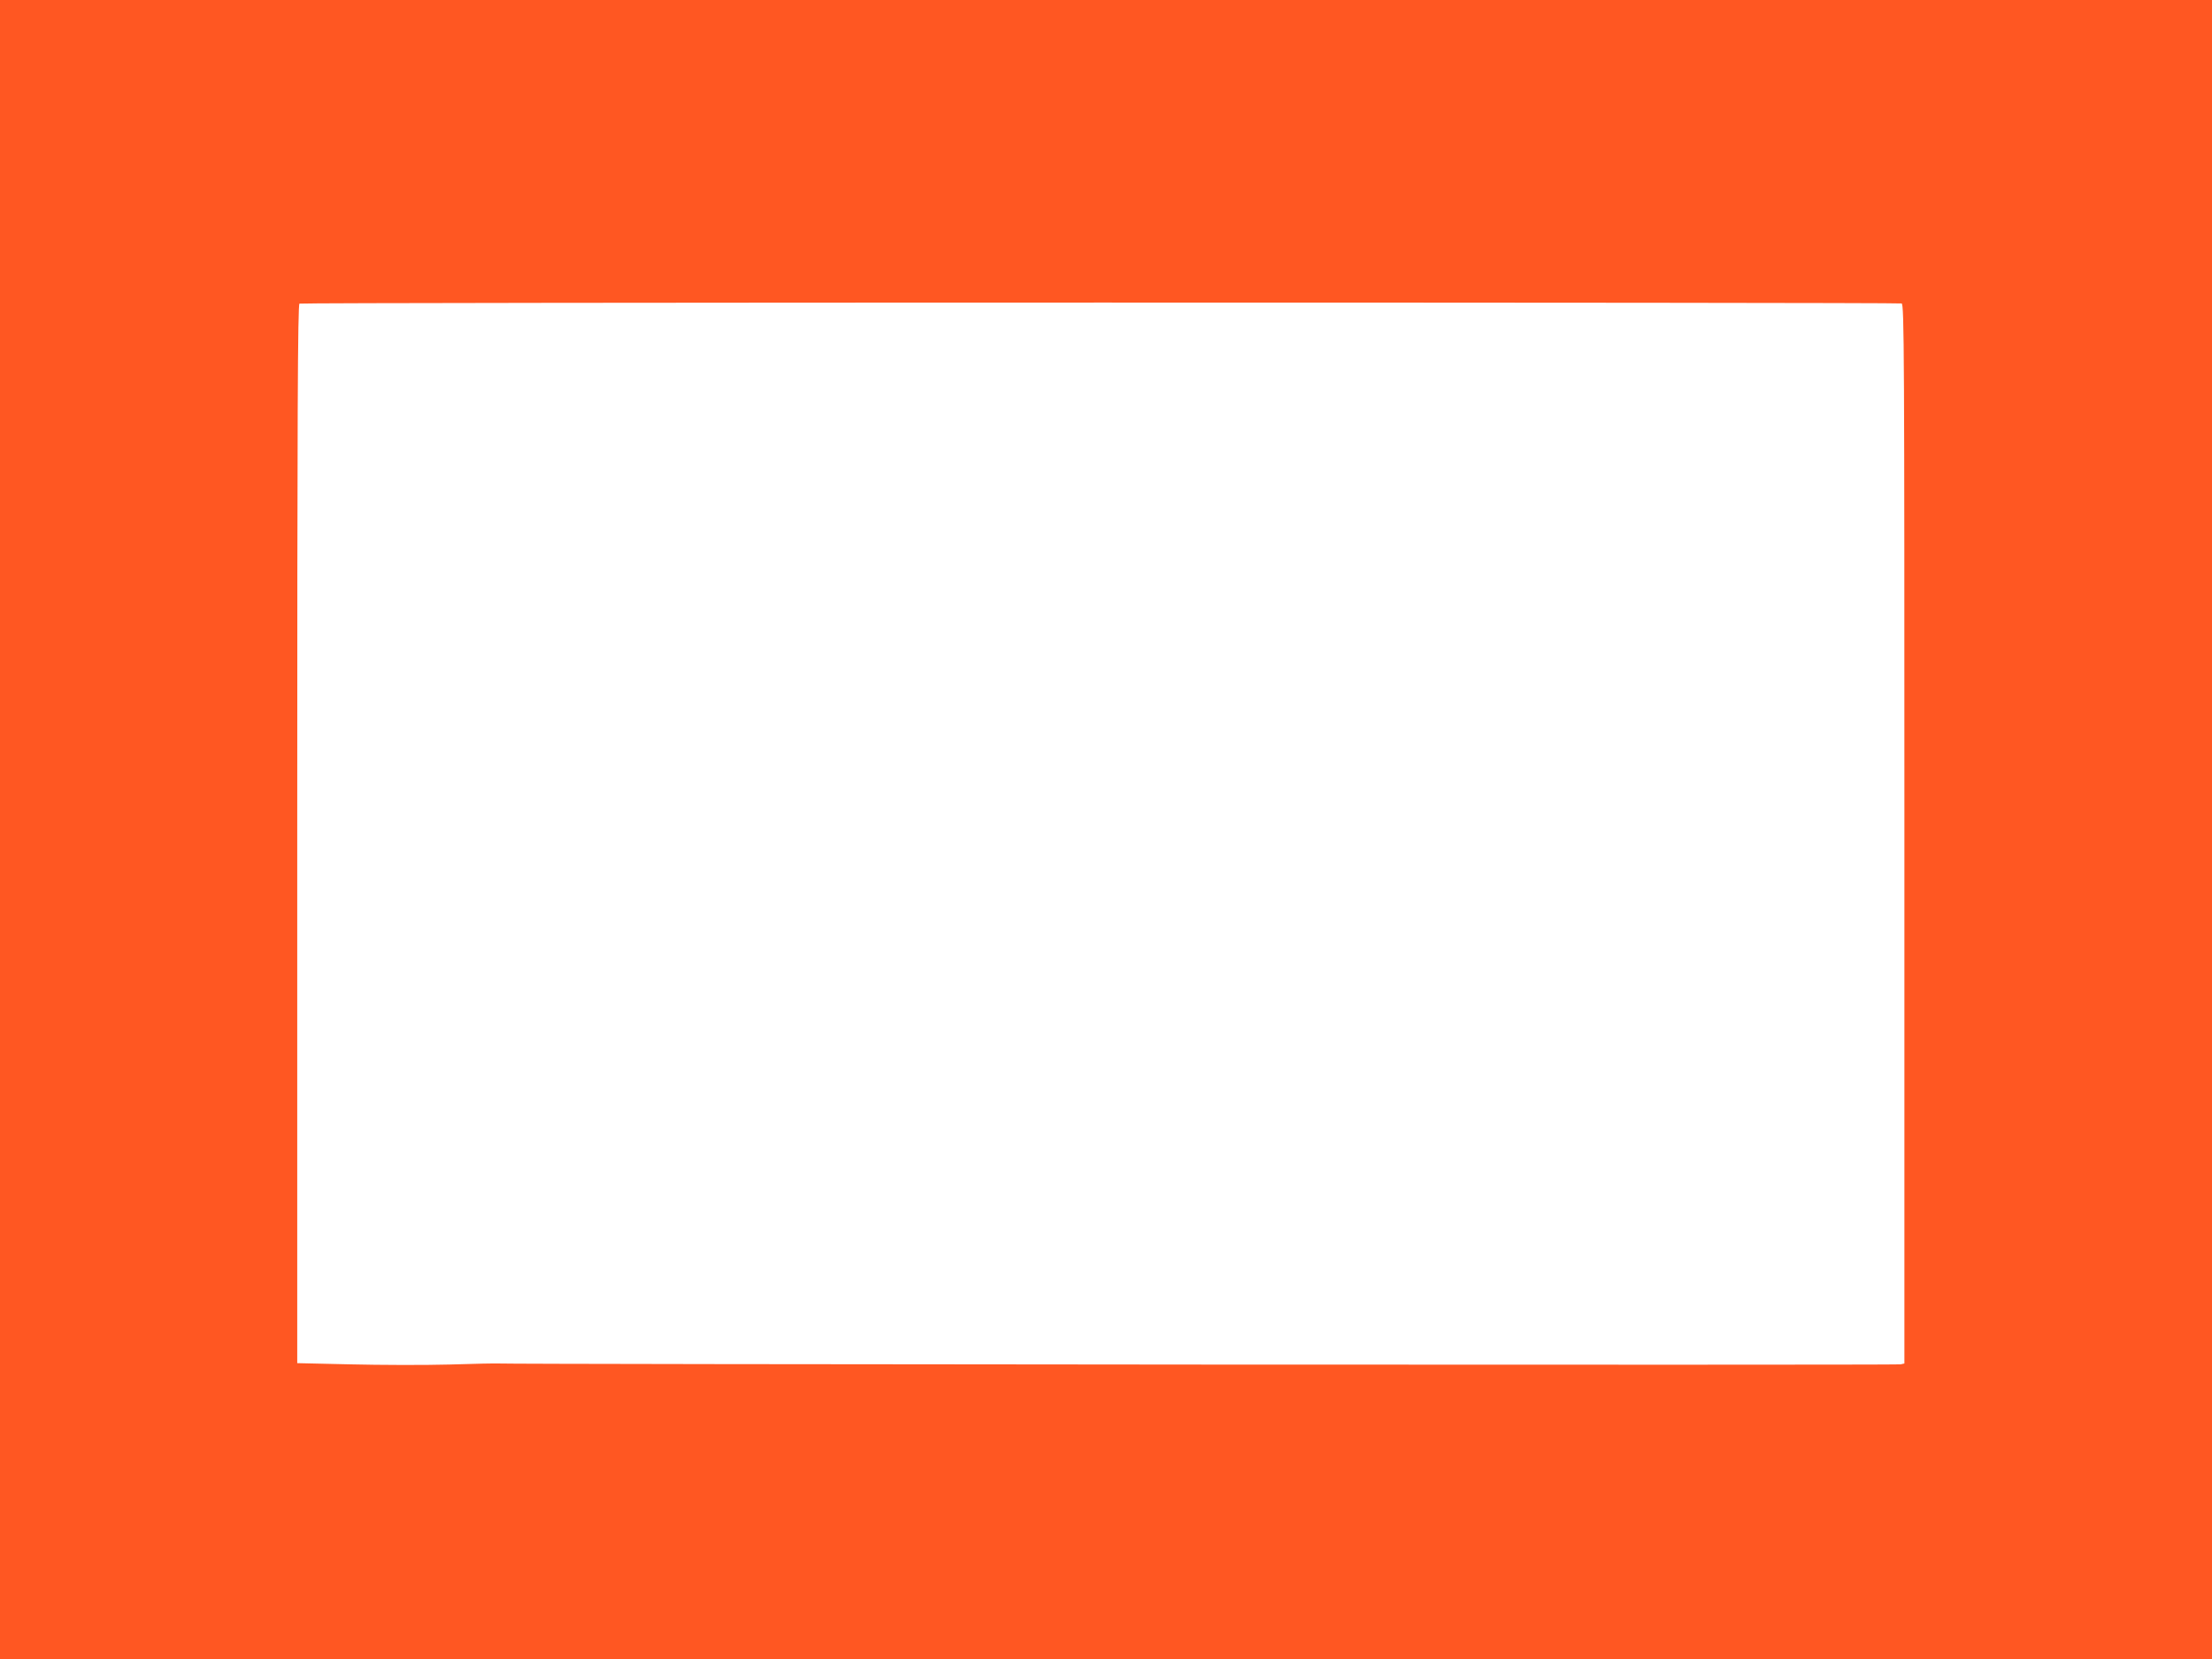 <?xml version="1.0" standalone="no"?>
<!DOCTYPE svg PUBLIC "-//W3C//DTD SVG 20010904//EN"
 "http://www.w3.org/TR/2001/REC-SVG-20010904/DTD/svg10.dtd">
<svg version="1.0" xmlns="http://www.w3.org/2000/svg"
 width="1280pt" height="960pt" viewBox="0 0 1280 960"
 preserveAspectRatio="xMidYMid meet">
<g transform="translate(0,960) scale(0.1,-0.1)"
fill="#ff5722" stroke="none">
<path d="M0 4800 l0 -4800 6400 0 6400 0 0 4800 0 4800 -6400 0 -6400 0 0
-4800z m11004 3044 c15 -6 16 -285 16 -3070 l0 -3064 -22 -5 c-19 -5 -8054 0
-8113 5 -11 1 -139 -1 -285 -6 -146 -4 -403 -3 -572 1 l-308 7 0 3063 c0 2441
3 3064 13 3068 18 8 9252 8 9271 1z"/>
</g>
</svg>
